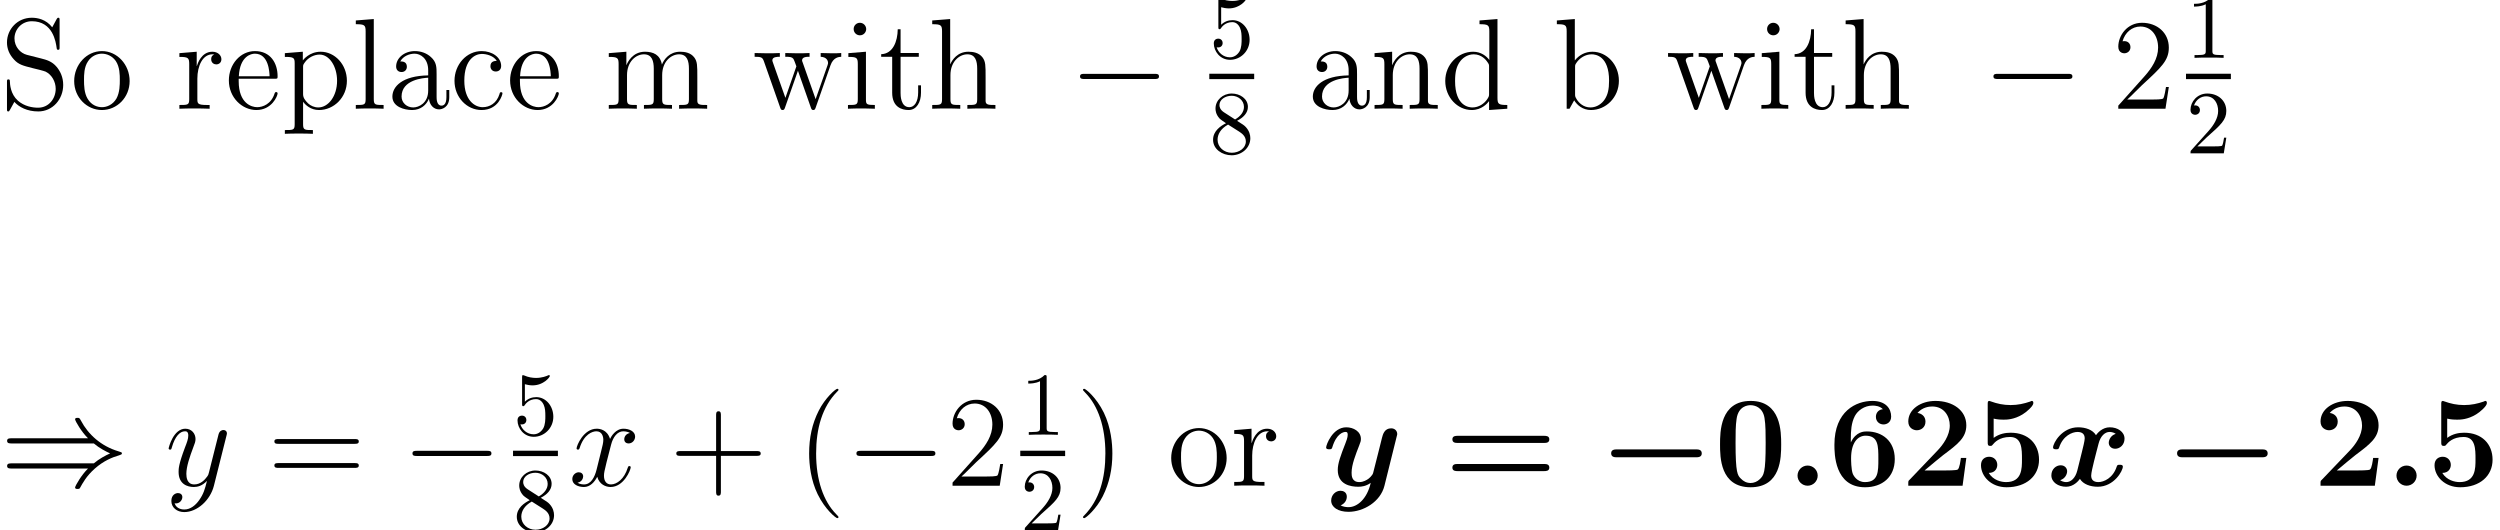 <?xml version='1.0' encoding='UTF-8'?>
<!-- This file was generated by dvisvgm 2.1.3 -->
<svg height='58.859pt' version='1.1' viewBox='-72 -69.723 277.489 58.859' width='277.489pt' xmlns='http://www.w3.org/2000/svg' xmlns:xlink='http://www.w3.org/1999/xlink'>
<defs>
<path d='M10.788 -3.156C11.004 -3.156 11.434 -3.156 11.434 -3.587C11.434 -4.031 11.018 -4.031 10.788 -4.031H2.023C1.808 -4.031 1.377 -4.031 1.377 -3.601C1.377 -3.156 1.793 -3.156 2.023 -3.156H10.788Z' id='g0-0'/>
<path d='M3.4 -1.119C3.4 -1.736 2.898 -2.238 2.281 -2.238S1.162 -1.736 1.162 -1.119S1.664 0 2.281 0S3.4 -0.502 3.4 -1.119Z' id='g1-58'/>
<path d='M7.69 -5.753C7.173 -5.609 6.915 -5.122 6.915 -4.763C6.915 -4.447 7.159 -4.103 7.632 -4.103C8.134 -4.103 8.665 -4.519 8.665 -5.222C8.665 -5.982 7.905 -6.484 7.03 -6.484C6.212 -6.484 5.681 -5.868 5.495 -5.609C5.136 -6.212 4.333 -6.484 3.515 -6.484C1.707 -6.484 0.732 -4.72 0.732 -4.246C0.732 -4.046 0.947 -4.046 1.076 -4.046C1.248 -4.046 1.349 -4.046 1.406 -4.232C1.822 -5.538 2.855 -5.968 3.443 -5.968C3.988 -5.968 4.246 -5.71 4.246 -5.251C4.246 -4.978 4.046 -4.189 3.917 -3.673L3.429 -1.707C3.214 -0.832 2.697 -0.402 2.209 -0.402C2.138 -0.402 1.808 -0.402 1.521 -0.617C2.037 -0.76 2.295 -1.248 2.295 -1.607C2.295 -1.922 2.052 -2.267 1.578 -2.267C1.076 -2.267 0.545 -1.851 0.545 -1.148C0.545 -0.387 1.306 0.115 2.181 0.115C2.998 0.115 3.529 -0.502 3.716 -0.76C4.074 -0.158 4.878 0.115 5.695 0.115C7.503 0.115 8.479 -1.65 8.479 -2.123C8.479 -2.324 8.263 -2.324 8.134 -2.324C7.962 -2.324 7.862 -2.324 7.804 -2.138C7.388 -0.832 6.355 -0.402 5.767 -0.402C5.222 -0.402 4.964 -0.66 4.964 -1.119C4.964 -1.42 5.15 -2.181 5.279 -2.711C5.38 -3.084 5.71 -4.433 5.782 -4.663C5.997 -5.523 6.499 -5.968 7.001 -5.968C7.073 -5.968 7.403 -5.968 7.69 -5.753Z' id='g1-120'/>
<path d='M8.278 -5.409C8.349 -5.667 8.349 -5.695 8.349 -5.738C8.349 -6.054 8.12 -6.37 7.675 -6.37C6.929 -6.37 6.757 -5.695 6.657 -5.308L6.284 -3.816C6.111 -3.127 5.839 -2.023 5.681 -1.435C5.609 -1.119 5.165 -0.775 5.122 -0.746C4.964 -0.646 4.619 -0.402 4.146 -0.402C3.3 -0.402 3.285 -1.119 3.285 -1.449C3.285 -2.324 3.73 -3.443 4.132 -4.476C4.275 -4.849 4.318 -4.949 4.318 -5.193C4.318 -6.025 3.486 -6.484 2.697 -6.484C1.176 -6.484 0.459 -4.533 0.459 -4.246C0.459 -4.046 0.674 -4.046 0.803 -4.046C0.976 -4.046 1.076 -4.046 1.133 -4.232C1.607 -5.825 2.396 -5.968 2.611 -5.968C2.711 -5.968 2.855 -5.968 2.855 -5.667C2.855 -5.337 2.697 -4.964 2.611 -4.734C2.052 -3.3 1.75 -2.482 1.75 -1.75C1.75 -0.115 3.185 0.115 4.031 0.115C4.39 0.115 4.878 0.057 5.409 -0.316C5.007 1.449 3.931 2.381 2.941 2.381C2.754 2.381 2.353 2.353 2.066 2.181C2.525 1.994 2.754 1.607 2.754 1.219C2.754 0.703 2.338 0.56 2.052 0.56C1.521 0.56 1.019 1.019 1.019 1.65C1.019 2.381 1.779 2.898 2.941 2.898C4.591 2.898 6.484 1.793 6.929 0.014L8.278 -5.409Z' id='g1-121'/>
<path d='M7.417 -4.576C7.417 -5.954 7.417 -9.411 4.031 -9.411C0.631 -9.411 0.631 -5.968 0.631 -4.576C0.631 -3.199 0.631 0.172 4.017 0.172S7.417 -3.156 7.417 -4.576ZM4.031 -0.301C3.572 -0.301 3.228 -0.488 2.941 -0.789C2.582 -1.148 2.353 -1.377 2.353 -4.749C2.353 -5.753 2.353 -6.671 2.468 -7.417C2.668 -8.837 3.701 -8.938 4.017 -8.938C4.476 -8.938 5.365 -8.722 5.566 -7.517C5.695 -6.786 5.695 -5.624 5.695 -4.749C5.695 -1.363 5.48 -1.162 5.05 -0.732C4.763 -0.445 4.376 -0.301 4.031 -0.301Z' id='g2-48'/>
<path d='M7.245 -3.084H6.642C6.599 -2.783 6.499 -1.937 6.284 -1.793C6.169 -1.693 5.05 -1.693 4.835 -1.693H2.611C3.156 -2.152 4.462 -3.242 4.677 -3.4C6.269 -4.591 7.245 -5.322 7.245 -6.7C7.245 -8.393 5.71 -9.411 3.816 -9.411C2.195 -9.411 0.803 -8.493 0.803 -7.13C0.803 -6.37 1.42 -6.155 1.75 -6.155C2.195 -6.155 2.711 -6.456 2.711 -7.116C2.711 -7.718 2.267 -8.02 1.822 -8.077C2.396 -8.737 3.156 -8.794 3.457 -8.794C4.777 -8.794 5.409 -7.718 5.409 -6.685C5.409 -5.566 4.648 -4.533 4.06 -3.917L0.947 -0.66C0.803 -0.531 0.803 -0.502 0.803 -0.244V0H6.829L7.245 -3.084Z' id='g2-50'/>
<path d='M2.209 -7.446C2.697 -7.331 3.084 -7.331 3.3 -7.331C3.644 -7.331 4.462 -7.331 5.423 -7.919C5.868 -8.192 6.614 -8.837 6.614 -9.167C6.614 -9.239 6.614 -9.411 6.441 -9.411C6.427 -9.411 6.398 -9.411 6.255 -9.339C5.595 -9.11 4.892 -8.952 4.089 -8.952C3.271 -8.952 2.582 -9.11 1.908 -9.354C1.808 -9.382 1.765 -9.411 1.722 -9.411C1.549 -9.411 1.549 -9.268 1.549 -9.024V-4.849C1.549 -4.576 1.549 -4.419 1.836 -4.419C1.98 -4.419 2.008 -4.433 2.123 -4.576C2.295 -4.777 2.812 -5.409 4.031 -5.409C5.351 -5.409 5.351 -4.06 5.351 -2.927C5.351 -1.894 5.351 -0.402 3.587 -0.402C3.056 -0.402 2.152 -0.603 1.664 -1.42C2.425 -1.42 2.611 -1.994 2.611 -2.31C2.611 -2.826 2.238 -3.214 1.707 -3.214C1.277 -3.214 0.803 -2.955 0.803 -2.281C0.803 -1.033 1.937 0.172 3.644 0.172C5.853 0.172 7.245 -1.105 7.245 -2.884C7.245 -4.634 6.054 -5.882 4.089 -5.882C3.515 -5.882 2.826 -5.767 2.209 -5.308V-7.446Z' id='g2-53'/>
<path d='M2.496 -5.193C2.496 -6.068 2.539 -6.958 2.941 -7.733C3.257 -8.335 3.988 -8.895 4.921 -8.895C5.193 -8.895 5.71 -8.852 6.054 -8.493C5.509 -8.436 5.279 -8.034 5.279 -7.647C5.279 -7.13 5.667 -6.8 6.126 -6.8C6.499 -6.8 6.972 -7.044 6.972 -7.675C6.972 -8.536 6.398 -9.411 4.892 -9.411C3.099 -9.411 0.674 -8.292 0.674 -4.548C0.674 -3.587 0.674 0.172 4.074 0.172C5.968 0.172 7.374 -0.947 7.374 -2.955S5.982 -6.025 4.275 -6.025C3.988 -6.025 3.07 -6.025 2.496 -4.806V-5.193ZM4.06 -0.402C3.142 -0.402 2.783 -1.176 2.726 -1.291C2.525 -1.765 2.525 -2.912 2.525 -3.041C2.525 -4.806 3.285 -5.552 4.132 -5.552C5.552 -5.552 5.552 -4.404 5.552 -2.97C5.552 -1.549 5.552 -0.402 4.06 -0.402Z' id='g2-54'/>
<path d='M11.061 -4.749C11.276 -4.749 11.649 -4.749 11.649 -5.15C11.649 -5.538 11.262 -5.538 11.075 -5.538H1.463C1.277 -5.538 0.889 -5.538 0.889 -5.15C0.889 -4.749 1.262 -4.749 1.478 -4.749H11.061ZM11.075 -1.621C11.262 -1.621 11.649 -1.621 11.649 -2.008C11.649 -2.41 11.276 -2.41 11.061 -2.41H1.478C1.262 -2.41 0.889 -2.41 0.889 -2.008C0.889 -1.621 1.277 -1.621 1.463 -1.621H11.075Z' id='g2-61'/>
<path d='M9.454 -3.3C9.698 -3.3 9.956 -3.3 9.956 -3.587S9.698 -3.873 9.454 -3.873H1.693C1.449 -3.873 1.191 -3.873 1.191 -3.587S1.449 -3.3 1.693 -3.3H9.454Z' id='g3-0'/>
<path d='M10.415 -4.691C11.018 -4.175 11.749 -3.802 12.223 -3.587C11.707 -3.357 11.004 -2.984 10.415 -2.482H1.306C1.062 -2.482 0.789 -2.482 0.789 -2.195S1.047 -1.908 1.291 -1.908H9.77C9.081 -1.248 8.335 0.014 8.335 0.201C8.335 0.359 8.522 0.359 8.608 0.359C8.722 0.359 8.823 0.359 8.88 0.244C9.182 -0.301 9.583 -1.062 10.516 -1.894C11.506 -2.769 12.467 -3.156 13.213 -3.371C13.457 -3.457 13.471 -3.472 13.5 -3.5C13.528 -3.515 13.528 -3.558 13.528 -3.587S13.528 -3.644 13.514 -3.673L13.471 -3.701C13.442 -3.716 13.428 -3.73 13.155 -3.816C11.219 -4.39 9.784 -5.695 8.981 -7.23C8.823 -7.517 8.809 -7.532 8.608 -7.532C8.522 -7.532 8.335 -7.532 8.335 -7.374C8.335 -7.187 9.067 -5.939 9.77 -5.265H1.291C1.047 -5.265 0.789 -5.265 0.789 -4.978S1.062 -4.691 1.306 -4.691H10.415Z' id='g3-41'/>
<path d='M6.8 -5.853C6.341 -5.767 6.169 -5.423 6.169 -5.15C6.169 -4.806 6.441 -4.691 6.642 -4.691C7.073 -4.691 7.374 -5.064 7.374 -5.452C7.374 -6.054 6.685 -6.327 6.083 -6.327C5.208 -6.327 4.72 -5.466 4.591 -5.193C4.261 -6.269 3.371 -6.327 3.113 -6.327C1.65 -6.327 0.875 -4.447 0.875 -4.132C0.875 -4.074 0.933 -4.003 1.033 -4.003C1.148 -4.003 1.176 -4.089 1.205 -4.146C1.693 -5.738 2.654 -6.04 3.07 -6.04C3.716 -6.04 3.845 -5.437 3.845 -5.093C3.845 -4.777 3.759 -4.447 3.587 -3.759L3.099 -1.793C2.884 -0.933 2.468 -0.143 1.707 -0.143C1.635 -0.143 1.277 -0.143 0.976 -0.33C1.492 -0.43 1.607 -0.861 1.607 -1.033C1.607 -1.32 1.392 -1.492 1.119 -1.492C0.775 -1.492 0.402 -1.191 0.402 -0.732C0.402 -0.129 1.076 0.143 1.693 0.143C2.381 0.143 2.869 -0.402 3.171 -0.99C3.4 -0.143 4.117 0.143 4.648 0.143C6.111 0.143 6.886 -1.736 6.886 -2.052C6.886 -2.123 6.829 -2.181 6.743 -2.181C6.614 -2.181 6.599 -2.109 6.556 -1.994C6.169 -0.732 5.337 -0.143 4.691 -0.143C4.189 -0.143 3.917 -0.516 3.917 -1.105C3.917 -1.42 3.974 -1.65 4.203 -2.597L4.706 -4.548C4.921 -5.409 5.409 -6.04 6.068 -6.04C6.097 -6.04 6.499 -6.04 6.8 -5.853Z' id='g4-120'/>
<path d='M3.773 1.607C3.386 2.152 2.826 2.64 2.123 2.64C1.951 2.64 1.262 2.611 1.047 1.951C1.09 1.965 1.162 1.965 1.191 1.965C1.621 1.965 1.908 1.592 1.908 1.262S1.635 0.818 1.42 0.818C1.191 0.818 0.689 0.99 0.689 1.693C0.689 2.425 1.306 2.927 2.123 2.927C3.558 2.927 5.007 1.607 5.409 0.014L6.814 -5.581C6.829 -5.652 6.857 -5.738 6.857 -5.825C6.857 -6.04 6.685 -6.183 6.47 -6.183C6.341 -6.183 6.04 -6.126 5.925 -5.695L4.863 -1.478C4.792 -1.219 4.792 -1.191 4.677 -1.033C4.39 -0.631 3.917 -0.143 3.228 -0.143C2.425 -0.143 2.353 -0.933 2.353 -1.32C2.353 -2.138 2.74 -3.242 3.127 -4.275C3.285 -4.691 3.371 -4.892 3.371 -5.179C3.371 -5.782 2.941 -6.327 2.238 -6.327C0.918 -6.327 0.387 -4.246 0.387 -4.132C0.387 -4.074 0.445 -4.003 0.545 -4.003C0.674 -4.003 0.689 -4.06 0.746 -4.261C1.09 -5.466 1.635 -6.04 2.195 -6.04C2.324 -6.04 2.568 -6.04 2.568 -5.566C2.568 -5.193 2.41 -4.777 2.195 -4.232C1.492 -2.353 1.492 -1.879 1.492 -1.535C1.492 -0.172 2.468 0.143 3.185 0.143C3.601 0.143 4.117 0.014 4.619 -0.516L4.634 -0.502C4.419 0.344 4.275 0.904 3.773 1.607Z' id='g4-121'/>
<path d='M4.663 3.486C4.663 3.443 4.663 3.414 4.419 3.171C2.984 1.722 2.181 -0.646 2.181 -3.572C2.181 -6.355 2.855 -8.751 4.519 -10.444C4.663 -10.573 4.663 -10.602 4.663 -10.645C4.663 -10.731 4.591 -10.76 4.533 -10.76C4.347 -10.76 3.171 -9.727 2.468 -8.321C1.736 -6.872 1.406 -5.337 1.406 -3.572C1.406 -2.295 1.607 -0.588 2.353 0.947C3.199 2.668 4.376 3.601 4.533 3.601C4.591 3.601 4.663 3.572 4.663 3.486Z' id='g5-40'/>
<path d='M4.046 -3.572C4.046 -4.663 3.902 -6.441 3.099 -8.106C2.252 -9.827 1.076 -10.76 0.918 -10.76C0.861 -10.76 0.789 -10.731 0.789 -10.645C0.789 -10.602 0.789 -10.573 1.033 -10.329C2.468 -8.88 3.271 -6.513 3.271 -3.587C3.271 -0.803 2.597 1.592 0.933 3.285C0.789 3.414 0.789 3.443 0.789 3.486C0.789 3.572 0.861 3.601 0.918 3.601C1.105 3.601 2.281 2.568 2.984 1.162C3.716 -0.301 4.046 -1.851 4.046 -3.572Z' id='g5-41'/>
<path d='M5.724 -3.314H9.684C9.885 -3.314 10.143 -3.314 10.143 -3.572C10.143 -3.845 9.899 -3.845 9.684 -3.845H5.724V-7.804C5.724 -8.005 5.724 -8.263 5.466 -8.263C5.193 -8.263 5.193 -8.02 5.193 -7.804V-3.845H1.234C1.033 -3.845 0.775 -3.845 0.775 -3.587C0.775 -3.314 1.019 -3.314 1.234 -3.314H5.193V0.646C5.193 0.846 5.193 1.105 5.452 1.105C5.724 1.105 5.724 0.861 5.724 0.646V-3.314Z' id='g5-43'/>
<path d='M6.312 -2.41H5.997C5.954 -2.166 5.839 -1.377 5.695 -1.148C5.595 -1.019 4.777 -1.019 4.347 -1.019H1.693C2.08 -1.349 2.955 -2.267 3.328 -2.611C5.509 -4.619 6.312 -5.365 6.312 -6.786C6.312 -8.436 5.007 -9.54 3.343 -9.54S0.703 -8.12 0.703 -6.886C0.703 -6.155 1.334 -6.155 1.377 -6.155C1.679 -6.155 2.052 -6.37 2.052 -6.829C2.052 -7.23 1.779 -7.503 1.377 -7.503C1.248 -7.503 1.219 -7.503 1.176 -7.489C1.449 -8.464 2.224 -9.124 3.156 -9.124C4.376 -9.124 5.122 -8.106 5.122 -6.786C5.122 -5.566 4.419 -4.505 3.601 -3.587L0.703 -0.344V0H5.939L6.312 -2.41Z' id='g5-50'/>
<path d='M9.684 -4.648C9.885 -4.648 10.143 -4.648 10.143 -4.906C10.143 -5.179 9.899 -5.179 9.684 -5.179H1.234C1.033 -5.179 0.775 -5.179 0.775 -4.921C0.775 -4.648 1.019 -4.648 1.234 -4.648H9.684ZM9.684 -1.98C9.885 -1.98 10.143 -1.98 10.143 -2.238C10.143 -2.511 9.899 -2.511 9.684 -2.511H1.234C1.033 -2.511 0.775 -2.511 0.775 -2.252C0.775 -1.98 1.019 -1.98 1.234 -1.98H9.684Z' id='g5-61'/>
<path d='M2.984 -5.982C2.252 -6.169 1.607 -6.886 1.607 -7.804C1.607 -8.809 2.41 -9.712 3.529 -9.712C5.882 -9.712 6.198 -7.388 6.284 -6.771C6.312 -6.599 6.312 -6.542 6.456 -6.542C6.614 -6.542 6.614 -6.614 6.614 -6.872V-9.77C6.614 -10.028 6.614 -10.1 6.47 -10.1C6.427 -10.1 6.37 -10.1 6.269 -9.913L5.796 -9.038C5.107 -9.928 4.16 -10.1 3.529 -10.1C1.937 -10.1 0.775 -8.823 0.775 -7.36C0.775 -6.671 1.019 -6.04 1.549 -5.466C2.052 -4.906 2.554 -4.777 3.572 -4.519C4.074 -4.404 4.863 -4.203 5.064 -4.117C5.738 -3.787 6.183 -3.013 6.183 -2.209C6.183 -1.133 5.423 -0.115 4.232 -0.115C3.587 -0.115 2.697 -0.273 1.994 -0.889C1.162 -1.635 1.105 -2.668 1.09 -3.142C1.076 -3.257 0.961 -3.257 0.933 -3.257C0.775 -3.257 0.775 -3.185 0.775 -2.927V-0.029C0.775 0.23 0.775 0.301 0.918 0.301C1.004 0.301 1.019 0.273 1.119 0.1C1.176 -0.014 1.478 -0.545 1.592 -0.76C2.109 -0.187 3.013 0.301 4.246 0.301C5.853 0.301 7.015 -1.062 7.015 -2.64C7.015 -3.515 6.685 -4.16 6.298 -4.634C5.767 -5.279 5.122 -5.437 4.562 -5.581L2.984 -5.982Z' id='g5-83'/>
<path d='M5.538 -3.83C5.538 -4.605 5.538 -5.179 4.906 -5.738C4.404 -6.198 3.759 -6.398 3.127 -6.398C1.951 -6.398 1.047 -5.624 1.047 -4.691C1.047 -4.275 1.32 -4.074 1.65 -4.074C1.994 -4.074 2.238 -4.318 2.238 -4.663C2.238 -5.251 1.722 -5.251 1.506 -5.251C1.836 -5.853 2.525 -6.111 3.099 -6.111C3.759 -6.111 4.605 -5.566 4.605 -4.275V-3.701C1.722 -3.658 0.631 -2.453 0.631 -1.349C0.631 -0.215 1.951 0.143 2.826 0.143C3.773 0.143 4.419 -0.43 4.691 -1.119C4.749 -0.445 5.193 0.072 5.81 0.072C6.111 0.072 6.944 -0.129 6.944 -1.277V-2.08H6.628V-1.277C6.628 -0.459 6.284 -0.344 6.083 -0.344C5.538 -0.344 5.538 -1.105 5.538 -1.32V-3.83ZM4.605 -2.023C4.605 -0.617 3.558 -0.143 2.941 -0.143C2.238 -0.143 1.65 -0.66 1.65 -1.349C1.65 -3.242 4.089 -3.414 4.605 -3.443V-2.023Z' id='g5-97'/>
<path d='M2.396 -9.956L0.402 -9.798V-9.382C1.377 -9.382 1.492 -9.282 1.492 -8.579V0H1.808C1.865 -0.115 2.267 -0.832 2.324 -0.933C2.654 -0.402 3.271 0.143 4.189 0.143C5.839 0.143 7.288 -1.248 7.288 -3.099C7.288 -4.921 5.939 -6.327 4.347 -6.327C3.558 -6.327 2.884 -5.968 2.396 -5.365V-9.956ZM2.425 -4.591C2.425 -4.849 2.425 -4.878 2.582 -5.107C2.927 -5.624 3.558 -6.04 4.261 -6.04C4.691 -6.04 6.198 -5.868 6.198 -3.113C6.198 -2.152 6.054 -1.549 5.71 -1.033C5.423 -0.588 4.849 -0.143 4.132 -0.143C3.357 -0.143 2.855 -0.646 2.611 -1.033C2.425 -1.334 2.425 -1.392 2.425 -1.635V-4.591Z' id='g5-98'/>
<path d='M5.193 -5.308C5.021 -5.308 4.49 -5.308 4.49 -4.72C4.49 -4.376 4.734 -4.132 5.079 -4.132C5.409 -4.132 5.681 -4.333 5.681 -4.749C5.681 -5.71 4.677 -6.398 3.515 -6.398C1.836 -6.398 0.502 -4.906 0.502 -3.099C0.502 -1.262 1.879 0.143 3.5 0.143C5.394 0.143 5.825 -1.578 5.825 -1.707S5.724 -1.836 5.681 -1.836C5.552 -1.836 5.538 -1.793 5.495 -1.621C5.179 -0.603 4.404 -0.172 3.63 -0.172C2.754 -0.172 1.592 -0.933 1.592 -3.113C1.592 -5.495 2.812 -6.083 3.529 -6.083C4.074 -6.083 4.863 -5.868 5.193 -5.308Z' id='g5-99'/>
<path d='M4.304 -9.798V-9.382C5.279 -9.382 5.394 -9.282 5.394 -8.579V-5.409C5.093 -5.825 4.476 -6.327 3.601 -6.327C1.937 -6.327 0.502 -4.921 0.502 -3.084C0.502 -1.262 1.865 0.143 3.443 0.143C4.533 0.143 5.165 -0.574 5.365 -0.846V0.143L7.388 0V-0.416C6.413 -0.416 6.298 -0.516 6.298 -1.219V-9.956L4.304 -9.798ZM5.365 -1.679C5.365 -1.42 5.365 -1.377 5.165 -1.062C4.82 -0.56 4.232 -0.143 3.515 -0.143C3.142 -0.143 1.592 -0.287 1.592 -3.07C1.592 -4.103 1.765 -4.677 2.08 -5.15C2.367 -5.595 2.941 -6.04 3.658 -6.04C4.548 -6.04 5.05 -5.394 5.193 -5.165C5.365 -4.921 5.365 -4.892 5.365 -4.634V-1.679Z' id='g5-100'/>
<path d='M5.495 -3.328C5.81 -3.328 5.839 -3.328 5.839 -3.601C5.839 -5.05 5.064 -6.398 3.328 -6.398C1.693 -6.398 0.43 -4.921 0.43 -3.142C0.43 -1.248 1.894 0.143 3.486 0.143C5.193 0.143 5.839 -1.406 5.839 -1.707C5.839 -1.793 5.767 -1.851 5.681 -1.851C5.566 -1.851 5.538 -1.779 5.509 -1.707C5.136 -0.502 4.175 -0.172 3.572 -0.172S1.521 -0.574 1.521 -3.056V-3.328H5.495ZM1.535 -3.601C1.65 -5.853 2.912 -6.111 3.314 -6.111C4.849 -6.111 4.935 -4.089 4.949 -3.601H1.535Z' id='g5-101'/>
<path d='M6.384 -3.486C6.384 -4.82 6.384 -5.222 6.054 -5.681C5.638 -6.241 4.964 -6.327 4.476 -6.327C3.242 -6.327 2.668 -5.394 2.468 -4.949H2.453V-9.956L0.459 -9.798V-9.382C1.435 -9.382 1.549 -9.282 1.549 -8.579V-1.062C1.549 -0.416 1.392 -0.416 0.459 -0.416V0C0.832 -0.029 1.607 -0.029 2.008 -0.029C2.425 -0.029 3.199 -0.029 3.572 0V-0.416C2.654 -0.416 2.482 -0.416 2.482 -1.062V-3.73C2.482 -5.236 3.472 -6.04 4.361 -6.04S5.452 -5.308 5.452 -4.433V-1.062C5.452 -0.416 5.294 -0.416 4.361 -0.416V0C4.734 -0.029 5.509 -0.029 5.911 -0.029C6.327 -0.029 7.101 -0.029 7.474 0V-0.416C6.757 -0.416 6.398 -0.416 6.384 -0.846V-3.486Z' id='g5-104'/>
<path d='M2.496 -8.837C2.496 -9.21 2.195 -9.54 1.793 -9.54C1.42 -9.54 1.105 -9.239 1.105 -8.852C1.105 -8.421 1.449 -8.149 1.793 -8.149C2.238 -8.149 2.496 -8.522 2.496 -8.837ZM0.516 -6.169V-5.753C1.435 -5.753 1.564 -5.667 1.564 -4.964V-1.062C1.564 -0.416 1.406 -0.416 0.473 -0.416V0C0.875 -0.029 1.564 -0.029 1.98 -0.029C2.138 -0.029 2.97 -0.029 3.457 0V-0.416C2.525 -0.416 2.468 -0.488 2.468 -1.047V-6.327L0.516 -6.169Z' id='g5-105'/>
<path d='M2.468 -9.956L0.473 -9.798V-9.382C1.449 -9.382 1.564 -9.282 1.564 -8.579V-1.062C1.564 -0.416 1.406 -0.416 0.473 -0.416V0C0.875 -0.029 1.578 -0.029 2.008 -0.029S3.156 -0.029 3.558 0V-0.416C2.64 -0.416 2.468 -0.416 2.468 -1.062V-9.956Z' id='g5-108'/>
<path d='M10.286 -3.486C10.286 -4.82 10.286 -5.222 9.956 -5.681C9.54 -6.241 8.866 -6.327 8.378 -6.327C7.187 -6.327 6.585 -5.466 6.355 -4.906C6.155 -6.011 5.38 -6.327 4.476 -6.327C3.084 -6.327 2.539 -5.136 2.425 -4.849H2.41V-6.327L0.459 -6.169V-5.753C1.435 -5.753 1.549 -5.652 1.549 -4.949V-1.062C1.549 -0.416 1.392 -0.416 0.459 -0.416V0C0.832 -0.029 1.607 -0.029 2.008 -0.029C2.425 -0.029 3.199 -0.029 3.572 0V-0.416C2.654 -0.416 2.482 -0.416 2.482 -1.062V-3.73C2.482 -5.236 3.472 -6.04 4.361 -6.04S5.452 -5.308 5.452 -4.433V-1.062C5.452 -0.416 5.294 -0.416 4.361 -0.416V0C4.734 -0.029 5.509 -0.029 5.911 -0.029C6.327 -0.029 7.101 -0.029 7.474 0V-0.416C6.556 -0.416 6.384 -0.416 6.384 -1.062V-3.73C6.384 -5.236 7.374 -6.04 8.263 -6.04S9.354 -5.308 9.354 -4.433V-1.062C9.354 -0.416 9.196 -0.416 8.263 -0.416V0C8.636 -0.029 9.411 -0.029 9.813 -0.029C10.229 -0.029 11.004 -0.029 11.377 0V-0.416C10.659 -0.416 10.301 -0.416 10.286 -0.846V-3.486Z' id='g5-109'/>
<path d='M6.384 -3.486C6.384 -4.82 6.384 -5.222 6.054 -5.681C5.638 -6.241 4.964 -6.327 4.476 -6.327C3.084 -6.327 2.539 -5.136 2.425 -4.849H2.41V-6.327L0.459 -6.169V-5.753C1.435 -5.753 1.549 -5.652 1.549 -4.949V-1.062C1.549 -0.416 1.392 -0.416 0.459 -0.416V0C0.832 -0.029 1.607 -0.029 2.008 -0.029C2.425 -0.029 3.199 -0.029 3.572 0V-0.416C2.654 -0.416 2.482 -0.416 2.482 -1.062V-3.73C2.482 -5.236 3.472 -6.04 4.361 -6.04S5.452 -5.308 5.452 -4.433V-1.062C5.452 -0.416 5.294 -0.416 4.361 -0.416V0C4.734 -0.029 5.509 -0.029 5.911 -0.029C6.327 -0.029 7.101 -0.029 7.474 0V-0.416C6.757 -0.416 6.398 -0.416 6.384 -0.846V-3.486Z' id='g5-110'/>
<path d='M6.585 -3.07C6.585 -4.921 5.179 -6.398 3.515 -6.398C1.793 -6.398 0.43 -4.878 0.43 -3.07C0.43 -1.234 1.865 0.143 3.5 0.143C5.193 0.143 6.585 -1.262 6.585 -3.07ZM3.515 -0.172C2.984 -0.172 2.338 -0.402 1.922 -1.105C1.535 -1.75 1.521 -2.597 1.521 -3.199C1.521 -3.744 1.521 -4.619 1.965 -5.265C2.367 -5.882 2.998 -6.111 3.5 -6.111C4.06 -6.111 4.663 -5.853 5.05 -5.294C5.495 -4.634 5.495 -3.73 5.495 -3.199C5.495 -2.697 5.495 -1.808 5.122 -1.133C4.72 -0.445 4.06 -0.172 3.515 -0.172Z' id='g5-111'/>
<path d='M3.515 2.367C2.597 2.367 2.425 2.367 2.425 1.722V-0.775C2.683 -0.416 3.271 0.143 4.189 0.143C5.839 0.143 7.288 -1.248 7.288 -3.099C7.288 -4.921 5.939 -6.327 4.376 -6.327C3.113 -6.327 2.439 -5.423 2.396 -5.365V-6.327L0.402 -6.169V-5.753C1.406 -5.753 1.492 -5.652 1.492 -5.021V1.722C1.492 2.367 1.334 2.367 0.402 2.367V2.783C0.775 2.754 1.549 2.754 1.951 2.754C2.367 2.754 3.142 2.754 3.515 2.783V2.367ZM2.425 -4.576C2.425 -4.849 2.425 -4.863 2.582 -5.093C3.013 -5.738 3.716 -6.011 4.261 -6.011C5.337 -6.011 6.198 -4.706 6.198 -3.099C6.198 -1.392 5.222 -0.143 4.117 -0.143C3.673 -0.143 3.257 -0.33 2.97 -0.603C2.64 -0.933 2.425 -1.219 2.425 -1.621V-4.576Z' id='g5-112'/>
<path d='M2.396 -3.343C2.396 -4.734 2.97 -6.04 4.074 -6.04C4.189 -6.04 4.218 -6.04 4.275 -6.025C4.16 -5.968 3.931 -5.882 3.931 -5.495C3.931 -5.079 4.261 -4.921 4.49 -4.921C4.777 -4.921 5.064 -5.107 5.064 -5.495C5.064 -5.925 4.677 -6.327 4.06 -6.327C2.841 -6.327 2.425 -5.007 2.338 -4.734H2.324V-6.327L0.402 -6.169V-5.753C1.377 -5.753 1.492 -5.652 1.492 -4.949V-1.062C1.492 -0.416 1.334 -0.416 0.402 -0.416V0C0.803 -0.029 1.592 -0.029 2.023 -0.029C2.41 -0.029 3.429 -0.029 3.759 0V-0.416H3.472C2.425 -0.416 2.396 -0.574 2.396 -1.09V-3.343Z' id='g5-114'/>
<path d='M2.41 -5.767H4.433V-6.183H2.41V-8.823H2.095C2.08 -7.474 1.564 -6.097 0.258 -6.054V-5.767H1.478V-1.779C1.478 -0.187 2.539 0.143 3.3 0.143C4.203 0.143 4.677 -0.746 4.677 -1.779V-2.597H4.361V-1.808C4.361 -0.775 3.945 -0.172 3.386 -0.172C2.41 -0.172 2.41 -1.506 2.41 -1.75V-5.767Z' id='g5-116'/>
<path d='M8.679 -4.82C8.995 -5.724 9.626 -5.753 9.87 -5.767V-6.183C9.512 -6.155 9.253 -6.155 8.809 -6.155C8.393 -6.155 8.364 -6.155 7.589 -6.183V-5.767C8.235 -5.738 8.407 -5.351 8.407 -5.079C8.407 -5.064 8.407 -4.964 8.349 -4.82L7.03 -1.062L5.595 -5.122C5.523 -5.294 5.523 -5.322 5.523 -5.365C5.523 -5.767 6.054 -5.767 6.355 -5.767V-6.183C5.954 -6.155 5.365 -6.155 4.949 -6.155C4.49 -6.155 4.462 -6.155 3.658 -6.183V-5.767C4.203 -5.767 4.39 -5.738 4.548 -5.552C4.619 -5.466 4.792 -4.992 4.892 -4.706L3.673 -1.205L2.295 -5.107C2.224 -5.294 2.224 -5.322 2.224 -5.38C2.224 -5.767 2.783 -5.767 3.056 -5.767V-6.183C2.697 -6.155 1.98 -6.155 1.592 -6.155C1.191 -6.155 1.162 -6.155 0.258 -6.183V-5.767C0.99 -5.767 1.133 -5.71 1.291 -5.251L3.099 -0.115C3.156 0.043 3.199 0.143 3.357 0.143C3.486 0.143 3.558 0.1 3.63 -0.129L5.064 -4.218L6.499 -0.129C6.571 0.1 6.642 0.143 6.771 0.143C6.929 0.143 6.972 0.043 7.03 -0.115L8.679 -4.82Z' id='g5-119'/>
<path d='M2.929 -6.376C2.929 -6.615 2.929 -6.635 2.7 -6.635C2.082 -5.998 1.205 -5.998 0.887 -5.998V-5.689C1.086 -5.689 1.674 -5.689 2.192 -5.948V-0.787C2.192 -0.428 2.162 -0.309 1.265 -0.309H0.946V0C1.295 -0.03 2.162 -0.03 2.56 -0.03S3.826 -0.03 4.174 0V-0.309H3.856C2.959 -0.309 2.929 -0.418 2.929 -0.787V-6.376Z' id='g6-49'/>
<path d='M1.265 -0.767L2.321 -1.793C3.875 -3.168 4.473 -3.706 4.473 -4.702C4.473 -5.838 3.577 -6.635 2.361 -6.635C1.235 -6.635 0.498 -5.719 0.498 -4.832C0.498 -4.274 0.996 -4.274 1.026 -4.274C1.196 -4.274 1.544 -4.394 1.544 -4.802C1.544 -5.061 1.365 -5.32 1.016 -5.32C0.936 -5.32 0.917 -5.32 0.887 -5.31C1.116 -5.958 1.654 -6.326 2.232 -6.326C3.138 -6.326 3.567 -5.519 3.567 -4.702C3.567 -3.905 3.068 -3.118 2.521 -2.501L0.608 -0.369C0.498 -0.259 0.498 -0.239 0.498 0H4.194L4.473 -1.734H4.224C4.174 -1.435 4.105 -0.996 4.005 -0.847C3.935 -0.767 3.278 -0.767 3.059 -0.767H1.265Z' id='g6-50'/>
<path d='M4.473 -2.002C4.473 -3.188 3.656 -4.184 2.58 -4.184C2.102 -4.184 1.674 -4.025 1.315 -3.676V-5.619C1.514 -5.559 1.843 -5.489 2.162 -5.489C3.387 -5.489 4.085 -6.396 4.085 -6.526C4.085 -6.585 4.055 -6.635 3.985 -6.635C3.975 -6.635 3.955 -6.635 3.905 -6.605C3.706 -6.516 3.218 -6.316 2.55 -6.316C2.152 -6.316 1.694 -6.386 1.225 -6.595C1.146 -6.625 1.126 -6.625 1.106 -6.625C1.006 -6.625 1.006 -6.545 1.006 -6.386V-3.437C1.006 -3.258 1.006 -3.178 1.146 -3.178C1.215 -3.178 1.235 -3.208 1.275 -3.268C1.385 -3.427 1.753 -3.965 2.56 -3.965C3.078 -3.965 3.328 -3.507 3.407 -3.328C3.567 -2.959 3.587 -2.57 3.587 -2.072C3.587 -1.724 3.587 -1.126 3.347 -0.707C3.108 -0.319 2.74 -0.06 2.281 -0.06C1.554 -0.06 0.986 -0.588 0.817 -1.176C0.847 -1.166 0.877 -1.156 0.986 -1.156C1.315 -1.156 1.484 -1.405 1.484 -1.644S1.315 -2.132 0.986 -2.132C0.847 -2.132 0.498 -2.062 0.498 -1.604C0.498 -0.747 1.186 0.219 2.301 0.219C3.457 0.219 4.473 -0.737 4.473 -2.002Z' id='g6-53'/>
<path d='M1.624 -4.553C1.166 -4.852 1.126 -5.191 1.126 -5.36C1.126 -5.968 1.773 -6.386 2.481 -6.386C3.208 -6.386 3.846 -5.868 3.846 -5.151C3.846 -4.583 3.457 -4.105 2.859 -3.756L1.624 -4.553ZM3.078 -3.606C3.796 -3.975 4.284 -4.493 4.284 -5.151C4.284 -6.067 3.397 -6.635 2.491 -6.635C1.494 -6.635 0.687 -5.898 0.687 -4.971C0.687 -4.792 0.707 -4.344 1.126 -3.875C1.235 -3.756 1.604 -3.507 1.853 -3.337C1.275 -3.049 0.418 -2.491 0.418 -1.504C0.418 -0.448 1.435 0.219 2.481 0.219C3.606 0.219 4.553 -0.608 4.553 -1.674C4.553 -2.032 4.443 -2.481 4.065 -2.899C3.875 -3.108 3.716 -3.208 3.078 -3.606ZM2.082 -3.188L3.308 -2.411C3.587 -2.222 4.055 -1.923 4.055 -1.315C4.055 -0.578 3.308 -0.06 2.491 -0.06C1.634 -0.06 0.917 -0.677 0.917 -1.504C0.917 -2.082 1.235 -2.72 2.082 -3.188Z' id='g6-56'/>
</defs>
<g id='page1'>
<use x='-72' xlink:href='#g5-83' y='-57.654'/>
<use x='-64.196' xlink:href='#g5-111' y='-57.654'/>
<use x='-52.49' xlink:href='#g5-114' y='-57.654'/>
<use x='-47.027' xlink:href='#g5-101' y='-57.654'/>
<use x='-40.784' xlink:href='#g5-112' y='-57.654'/>
<use x='-32.98' xlink:href='#g5-108' y='-57.654'/>
<use x='-29.078' xlink:href='#g5-97' y='-57.654'/>
<use x='-22.055' xlink:href='#g5-99' y='-57.654'/>
<use x='-15.811' xlink:href='#g5-101' y='-57.654'/>
<use x='-4.886' xlink:href='#g5-109' y='-57.654'/>
<use x='11.503' xlink:href='#g5-119' y='-57.654'/>
<use x='21.648' xlink:href='#g5-105' y='-57.654'/>
<use x='25.55' xlink:href='#g5-116' y='-57.654'/>
<use x='31.013' xlink:href='#g5-104' y='-57.654'/>
<use x='46.687' xlink:href='#g3-0' y='-57.654'/>
<use x='62.228' xlink:href='#g6-53' y='-63.302'/>
<rect height='0.598' width='4.981' x='62.228' y='-61.539'/>
<use x='62.228' xlink:href='#g6-56' y='-52.707'/>
<use x='73.088' xlink:href='#g5-97' y='-57.654'/>
<use x='80.111' xlink:href='#g5-110' y='-57.654'/>
<use x='87.915' xlink:href='#g5-100' y='-57.654'/>
<use x='100.402' xlink:href='#g5-98' y='-57.654'/>
<use x='112.888' xlink:href='#g5-119' y='-57.654'/>
<use x='123.033' xlink:href='#g5-105' y='-57.654'/>
<use x='126.935' xlink:href='#g5-116' y='-57.654'/>
<use x='132.398' xlink:href='#g5-104' y='-57.654'/>
<use x='148.072' xlink:href='#g3-0' y='-57.654'/>
<use x='162.418' xlink:href='#g5-50' y='-57.654'/>
<use x='170.637' xlink:href='#g6-49' y='-63.302'/>
<rect height='0.598' width='4.981' x='170.637' y='-61.539'/>
<use x='170.637' xlink:href='#g6-50' y='-52.707'/>
<use x='-72' xlink:href='#g3-41' y='-15.811'/>
<use x='-53.669' xlink:href='#g4-121' y='-15.811'/>
<use x='-42.32' xlink:href='#g5-61' y='-15.811'/>
<use x='-27.409' xlink:href='#g3-0' y='-15.811'/>
<use x='-15.056' xlink:href='#g6-53' y='-21.459'/>
<rect height='0.598' width='4.981' x='-15.056' y='-19.696'/>
<use x='-15.056' xlink:href='#g6-56' y='-10.864'/>
<use x='-8.879' xlink:href='#g4-120' y='-15.811'/>
<use x='2.292' xlink:href='#g5-43' y='-15.811'/>
<use x='16.405' xlink:href='#g5-40' y='-15.811'/>
<use x='21.868' xlink:href='#g3-0' y='-15.811'/>
<use x='33.026' xlink:href='#g5-50' y='-15.811'/>
<use x='41.245' xlink:href='#g6-49' y='-21.459'/>
<rect height='0.598' width='4.981' x='41.245' y='-19.696'/>
<use x='41.245' xlink:href='#g6-50' y='-10.864'/>
<use x='47.422' xlink:href='#g5-41' y='-15.811'/>
<use x='57.568' xlink:href='#g5-111' y='-15.811'/>
<use x='64.591' xlink:href='#g5-114' y='-15.811'/>
<use x='74.736' xlink:href='#g1-121' y='-15.811'/>
<use x='88.319' xlink:href='#g2-61' y='-15.811'/>
<use x='105.454' xlink:href='#g0-0' y='-15.811'/>
<use x='118.286' xlink:href='#g2-48' y='-15.811'/>
<use x='126.356' xlink:href='#g1-58' y='-15.811'/>
<use x='130.938' xlink:href='#g2-54' y='-15.811'/>
<use x='139.008' xlink:href='#g2-50' y='-15.811'/>
<use x='147.078' xlink:href='#g2-53' y='-15.811'/>
<use x='155.148' xlink:href='#g1-120' y='-15.811'/>
<use x='168.268' xlink:href='#g0-0' y='-15.811'/>
<use x='184.766' xlink:href='#g2-50' y='-15.811'/>
<use x='192.836' xlink:href='#g1-58' y='-15.811'/>
<use x='197.419' xlink:href='#g2-53' y='-15.811'/>
</g>
</svg>